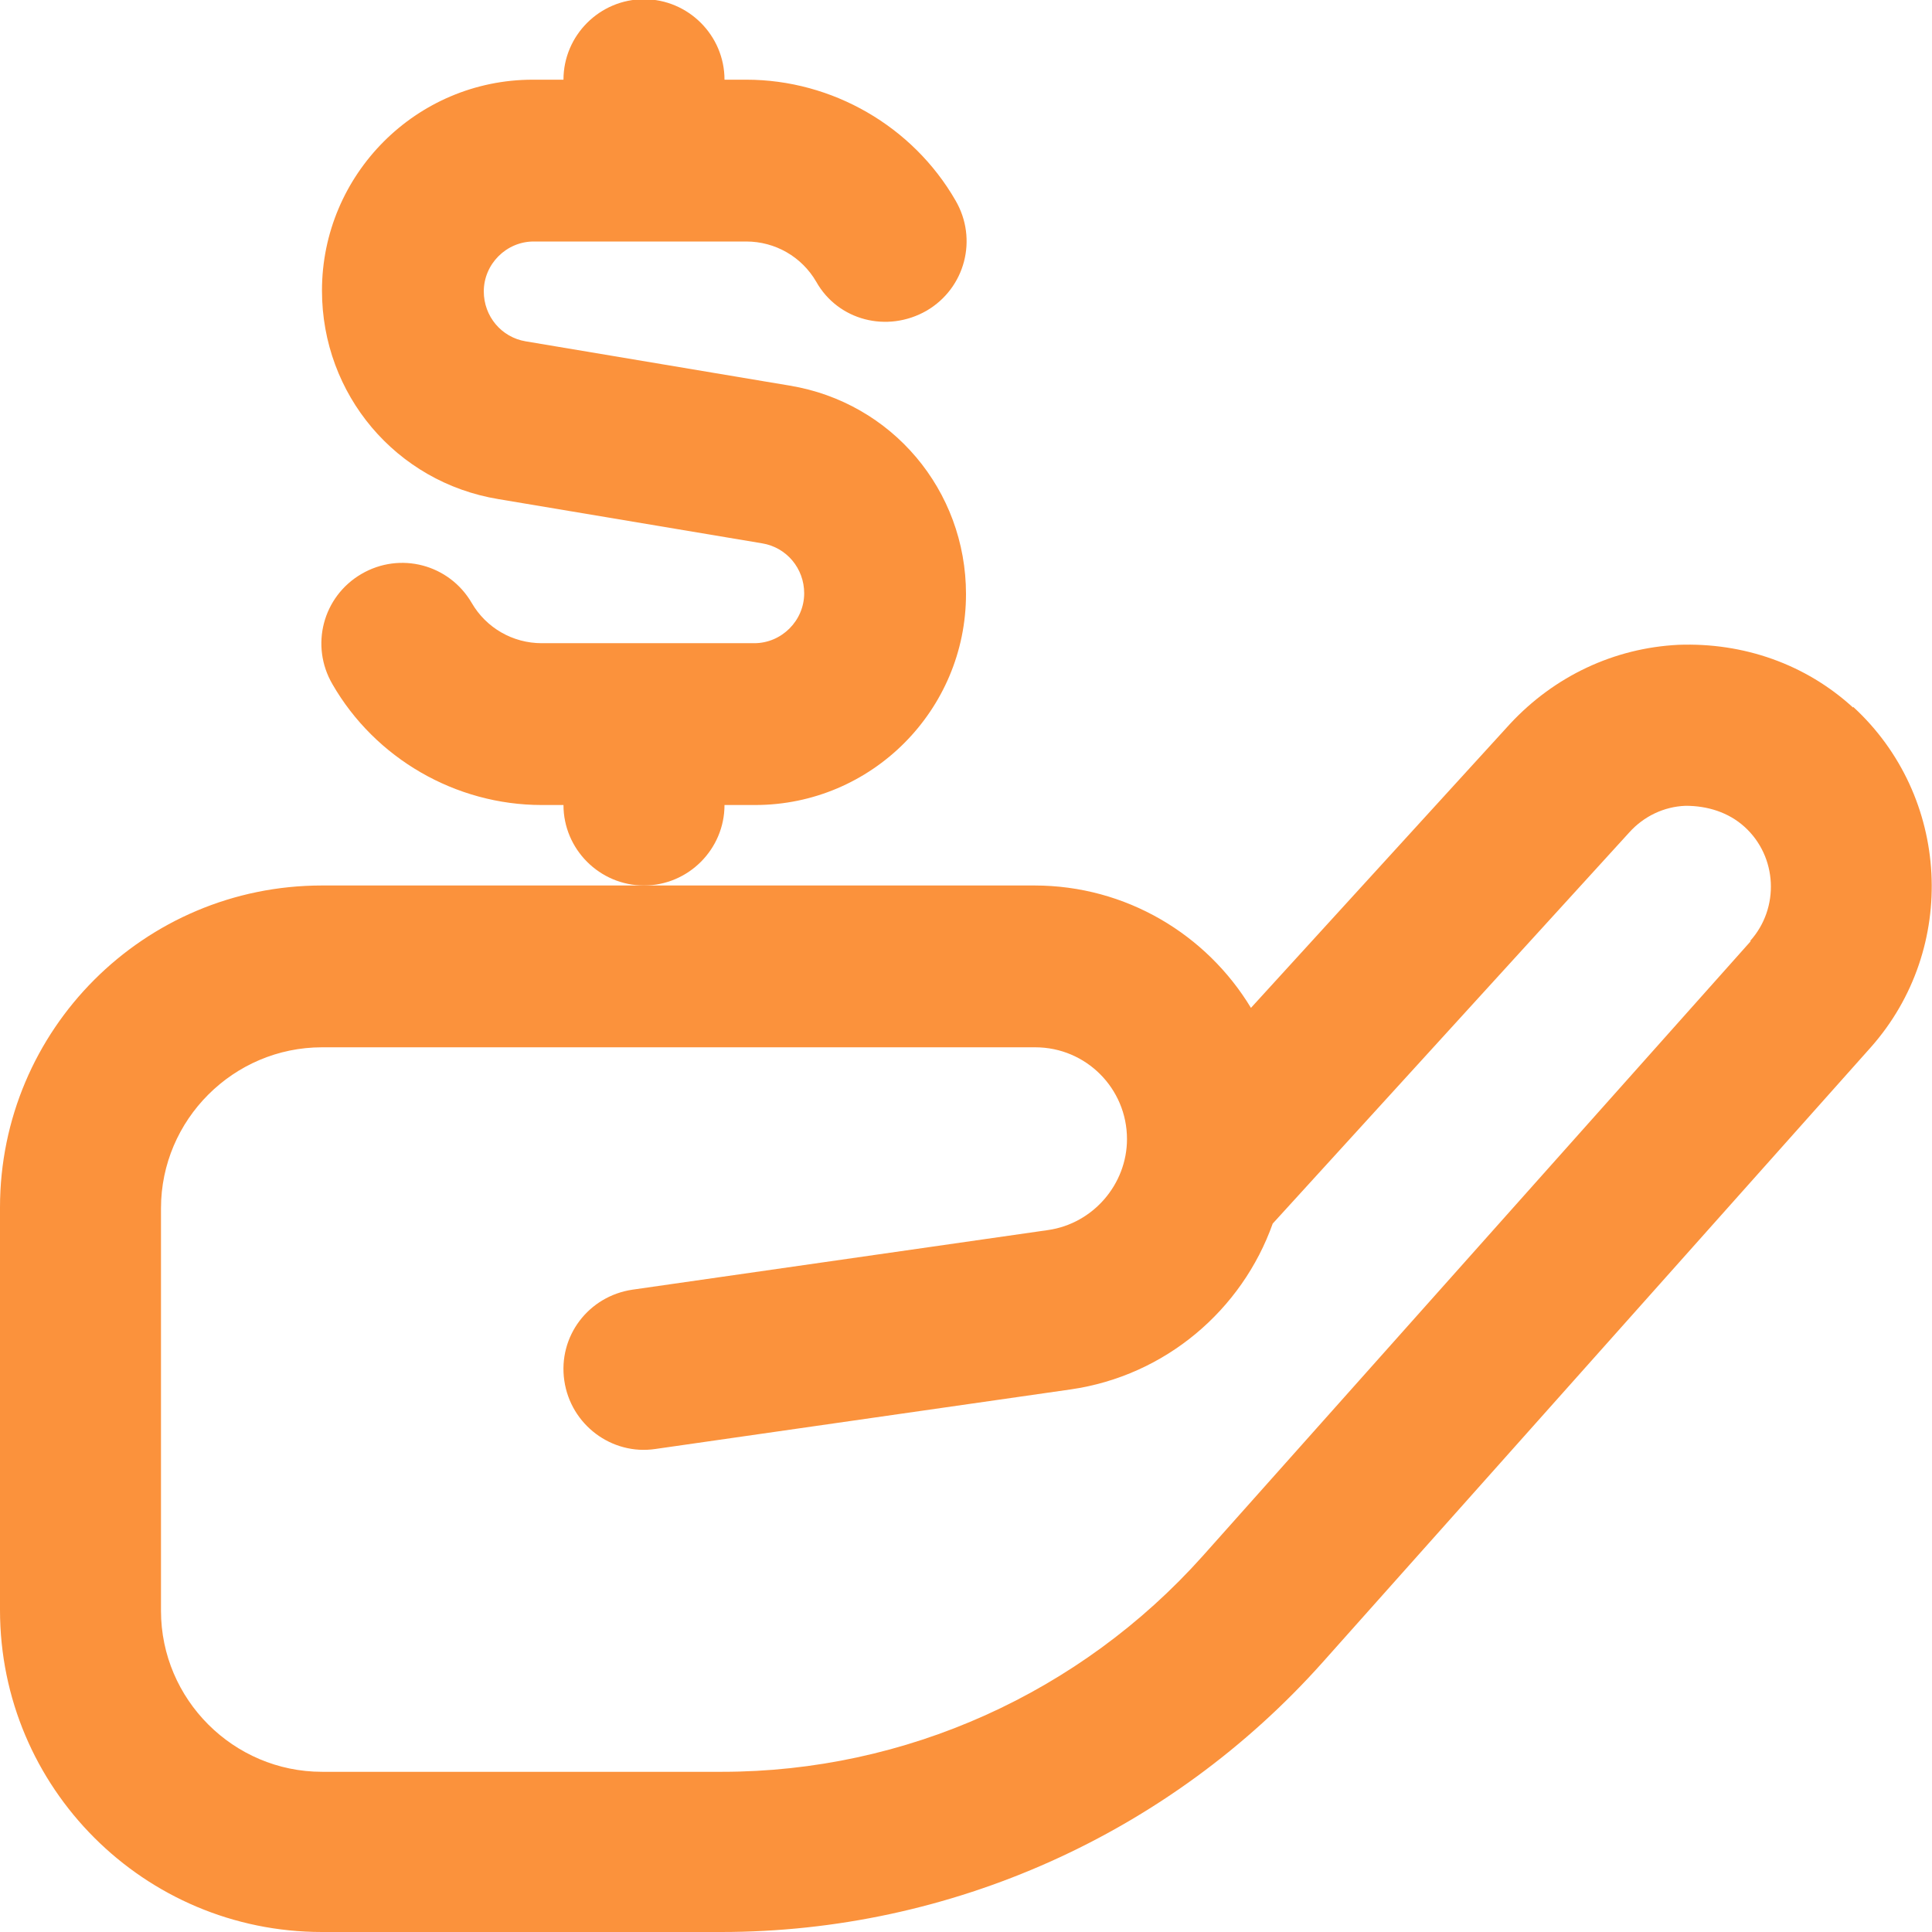 <svg width="49" height="49" viewBox="0 0 49 49" fill="none" xmlns="http://www.w3.org/2000/svg">
<g clip-path="url(#clip0_40_6056)">
<path d="M46.999 17.946C45.795 16.844 44.222 16.293 42.569 16.354C40.935 16.435 39.425 17.15 38.302 18.355L31.727 25.562C30.605 23.704 28.563 22.458 26.235 22.458H8.167C3.655 22.458 0 26.113 0 30.625V40.833C0 45.345 3.655 49 8.167 49H18.293C24.112 49 29.665 46.509 33.545 42.16L47.448 26.562C49.674 24.051 49.47 20.192 46.999 17.926V17.946ZM44.406 23.867L30.503 39.465C27.399 42.936 22.969 44.937 18.314 44.937H8.167C5.921 44.937 4.083 43.1 4.083 40.854V30.645C4.083 28.4 5.921 26.562 8.167 26.562H26.256C27.542 26.562 28.583 27.603 28.583 28.89C28.583 30.033 27.726 31.033 26.582 31.197L16.047 32.708C14.925 32.871 14.149 33.892 14.312 35.015C14.475 36.138 15.517 36.913 16.619 36.75L27.154 35.239C29.563 34.892 31.503 33.218 32.279 31.033L41.323 21.111C41.691 20.703 42.201 20.457 42.752 20.437C43.304 20.437 43.835 20.6 44.243 20.968C45.08 21.723 45.141 23.03 44.386 23.867H44.406Z" fill="#FB923C"/>
<path d="M18.375 20.417H19.15C22.111 20.417 24.5 18.008 24.5 15.068C24.5 12.434 22.621 10.208 20.028 9.78L13.332 8.657C12.719 8.555 12.27 8.024 12.27 7.391C12.27 6.697 12.842 6.125 13.536 6.125H18.926C19.661 6.125 20.335 6.513 20.702 7.146C21.253 8.126 22.499 8.452 23.499 7.881C24.479 7.309 24.806 6.064 24.234 5.084C23.152 3.205 21.11 2.021 18.926 2.021H18.375C18.375 0.898 17.456 -0.02 16.333 -0.02C15.21 -0.02 14.291 0.898 14.291 2.021H13.515C10.555 2.021 8.166 4.43 8.166 7.37C8.166 10.004 10.045 12.23 12.637 12.658L19.334 13.781C19.947 13.883 20.396 14.414 20.396 15.047C20.396 15.741 19.824 16.313 19.13 16.313H13.74C13.005 16.313 12.331 15.925 11.964 15.292C11.392 14.312 10.147 13.985 9.167 14.557C8.187 15.129 7.86 16.374 8.432 17.354C9.514 19.233 11.555 20.417 13.74 20.417H14.291C14.291 21.54 15.21 22.458 16.333 22.458C17.456 22.458 18.375 21.54 18.375 20.417Z" fill="#FB923C"/>
</g>
<defs>
<clipPath id="clip0_40_6056">
<rect width="49" height="49" fill="white"/>
</clipPath>
</defs>
</svg>

